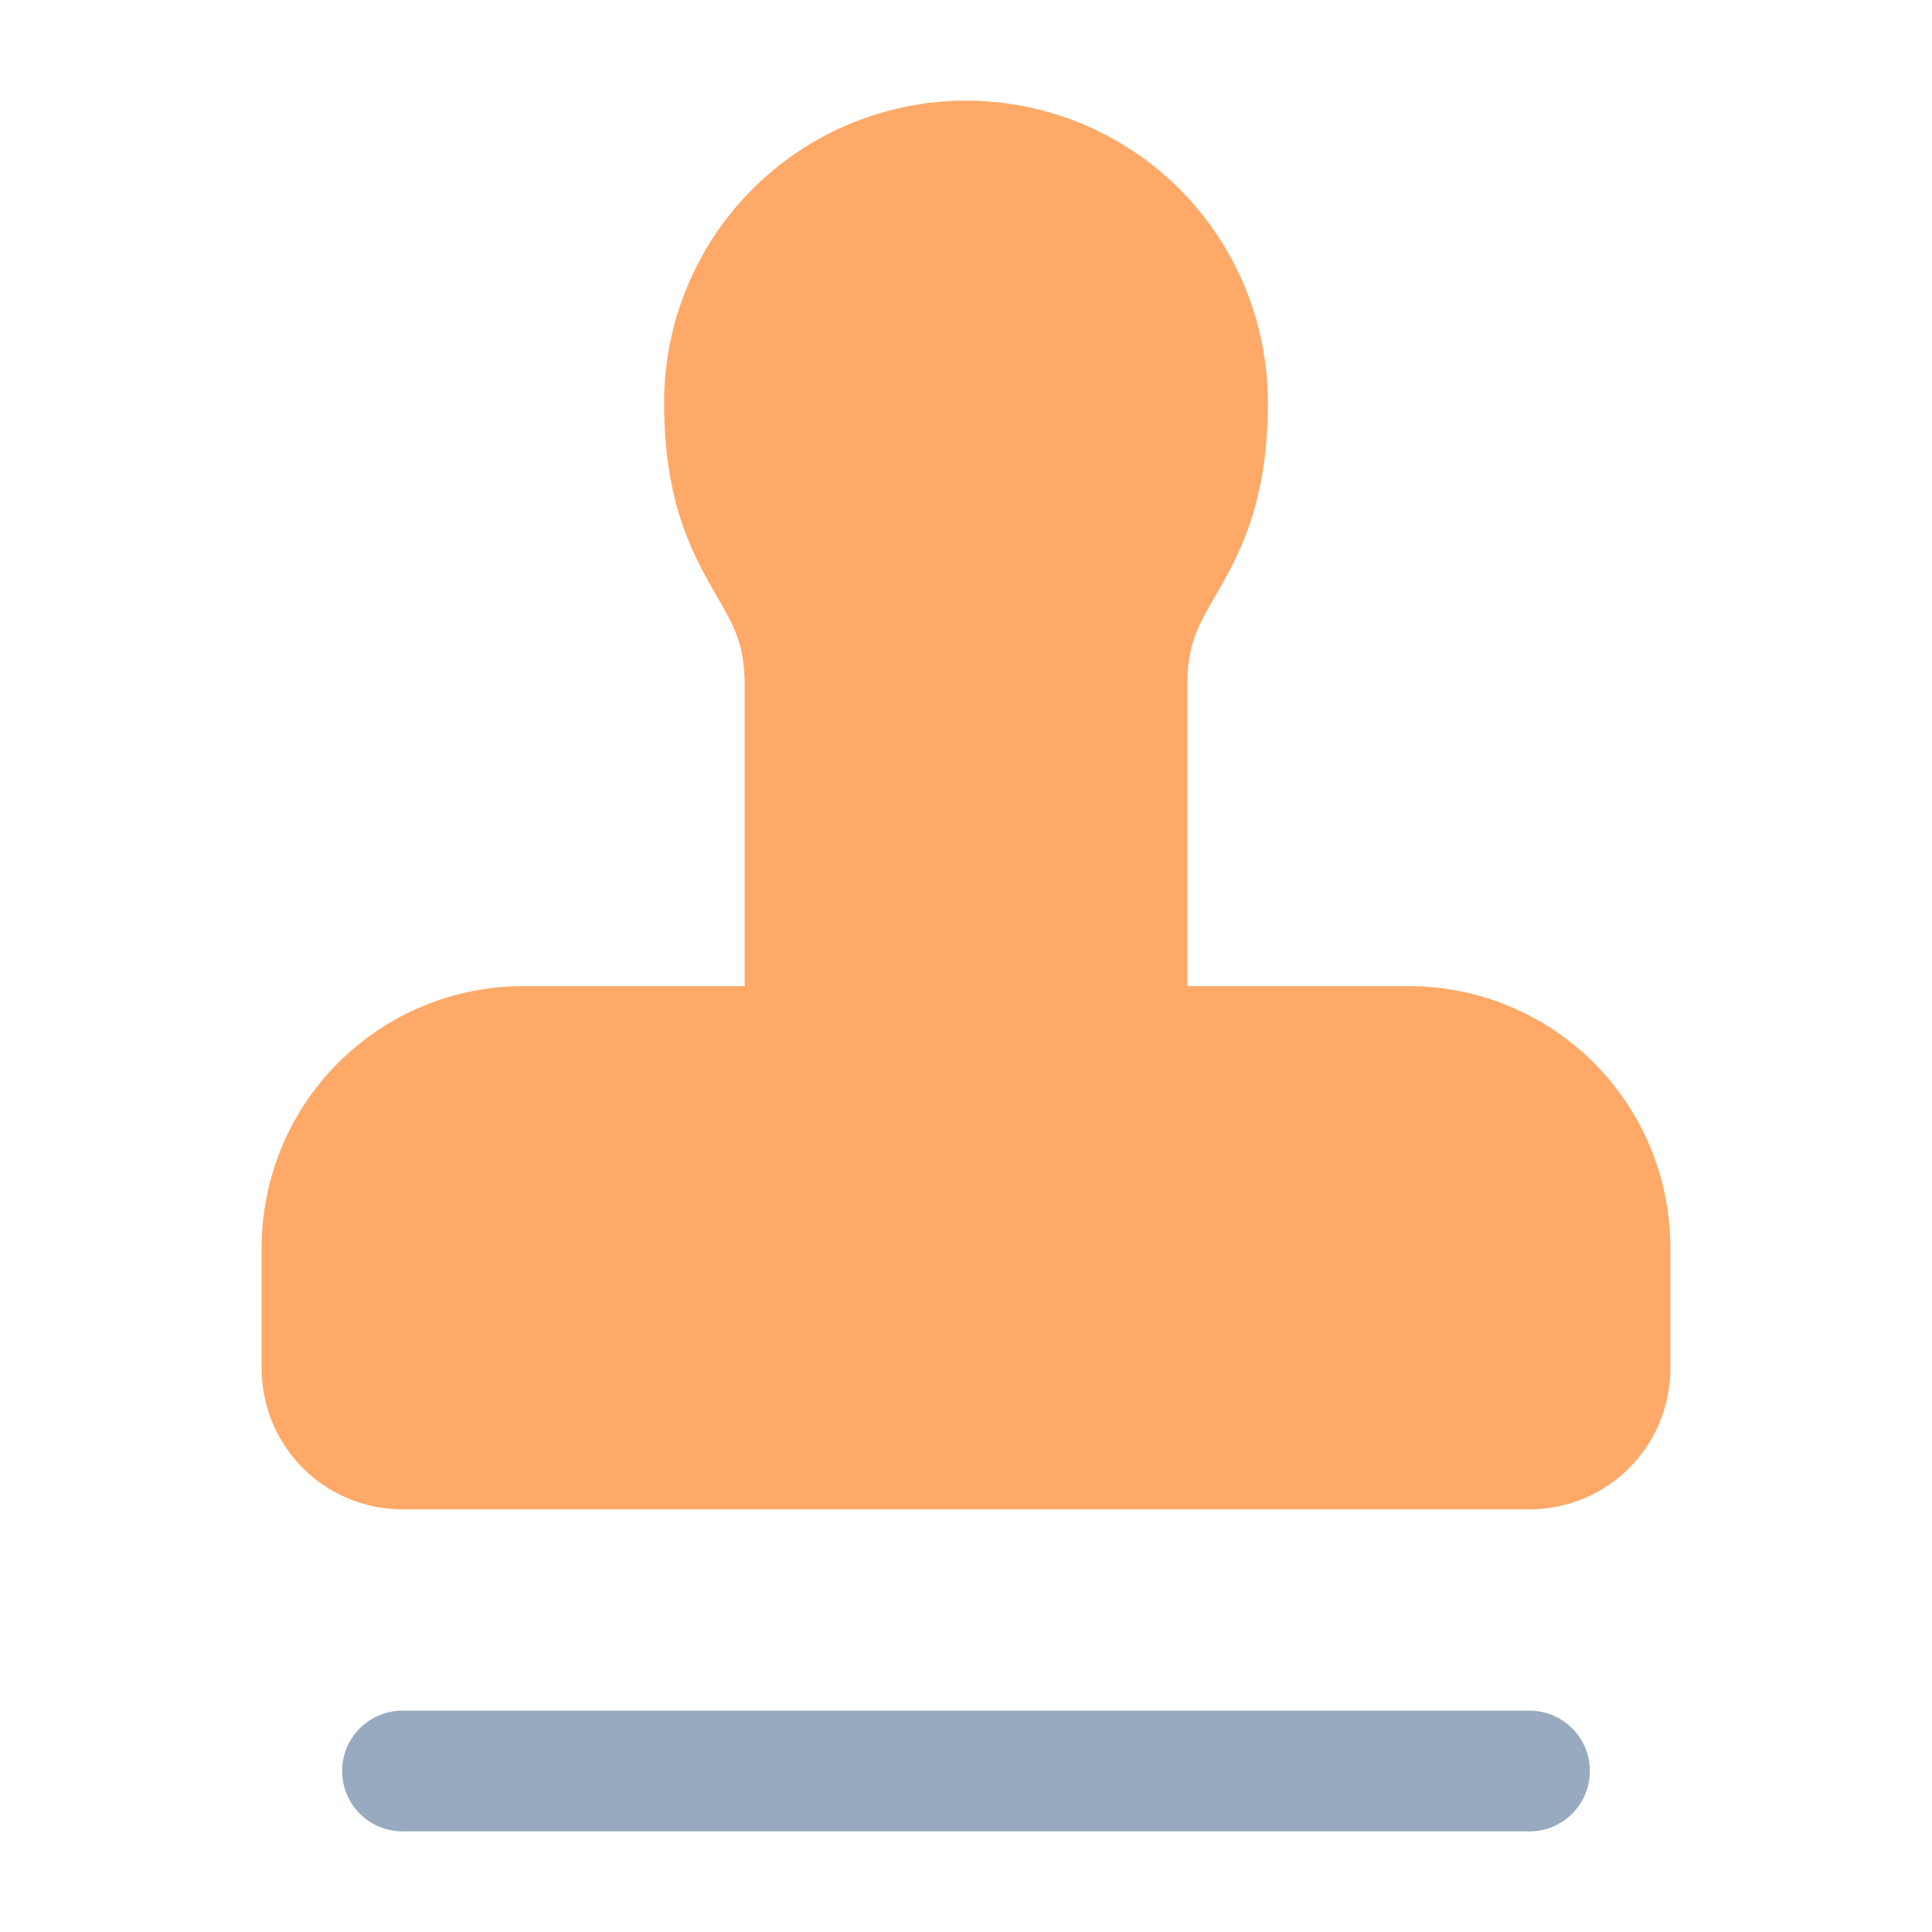 <svg width="30" height="30" viewBox="0 0 30 30" fill="none" xmlns="http://www.w3.org/2000/svg">
<path d="M17.5 16.25V10.625C17.5 8.75 18.75 8.75 18.75 6.25C18.75 5.255 18.355 4.302 17.652 3.598C16.948 2.895 15.995 2.5 15 2.5C14.005 2.5 13.052 2.895 12.348 3.598C11.645 4.302 11.25 5.255 11.25 6.25C11.25 8.75 12.5 8.75 12.5 10.625V16.25" fill="#FFA968"/>
<path d="M17.5 16.25V10.625C17.5 8.75 18.75 8.75 18.75 6.25C18.75 5.255 18.355 4.302 17.652 3.598C16.948 2.895 15.995 2.5 15 2.5C14.005 2.5 13.052 2.895 12.348 3.598C11.645 4.302 11.25 5.255 11.25 6.25C11.25 8.75 12.5 8.75 12.5 10.625V16.25" stroke="#FFA968" stroke-width="1.875" stroke-linecap="round" stroke-linejoin="round"/>
<path d="M25 19.375C25 18.546 24.671 17.751 24.085 17.165C23.499 16.579 22.704 16.25 21.875 16.25H8.125C7.296 16.25 6.501 16.579 5.915 17.165C5.329 17.751 5 18.546 5 19.375V21.25C5 21.581 5.132 21.899 5.366 22.134C5.601 22.368 5.918 22.5 6.25 22.5H23.75C24.081 22.5 24.399 22.368 24.634 22.134C24.868 21.899 25 21.581 25 21.25V19.375Z" fill="#FFA968" stroke="#FFA968" stroke-width="1.875" stroke-linecap="round" stroke-linejoin="round"/>
<path d="M6.25 27.5H23.75" stroke="#97AABF" stroke-width="1.875" stroke-linecap="round" stroke-linejoin="round"/>
</svg>
